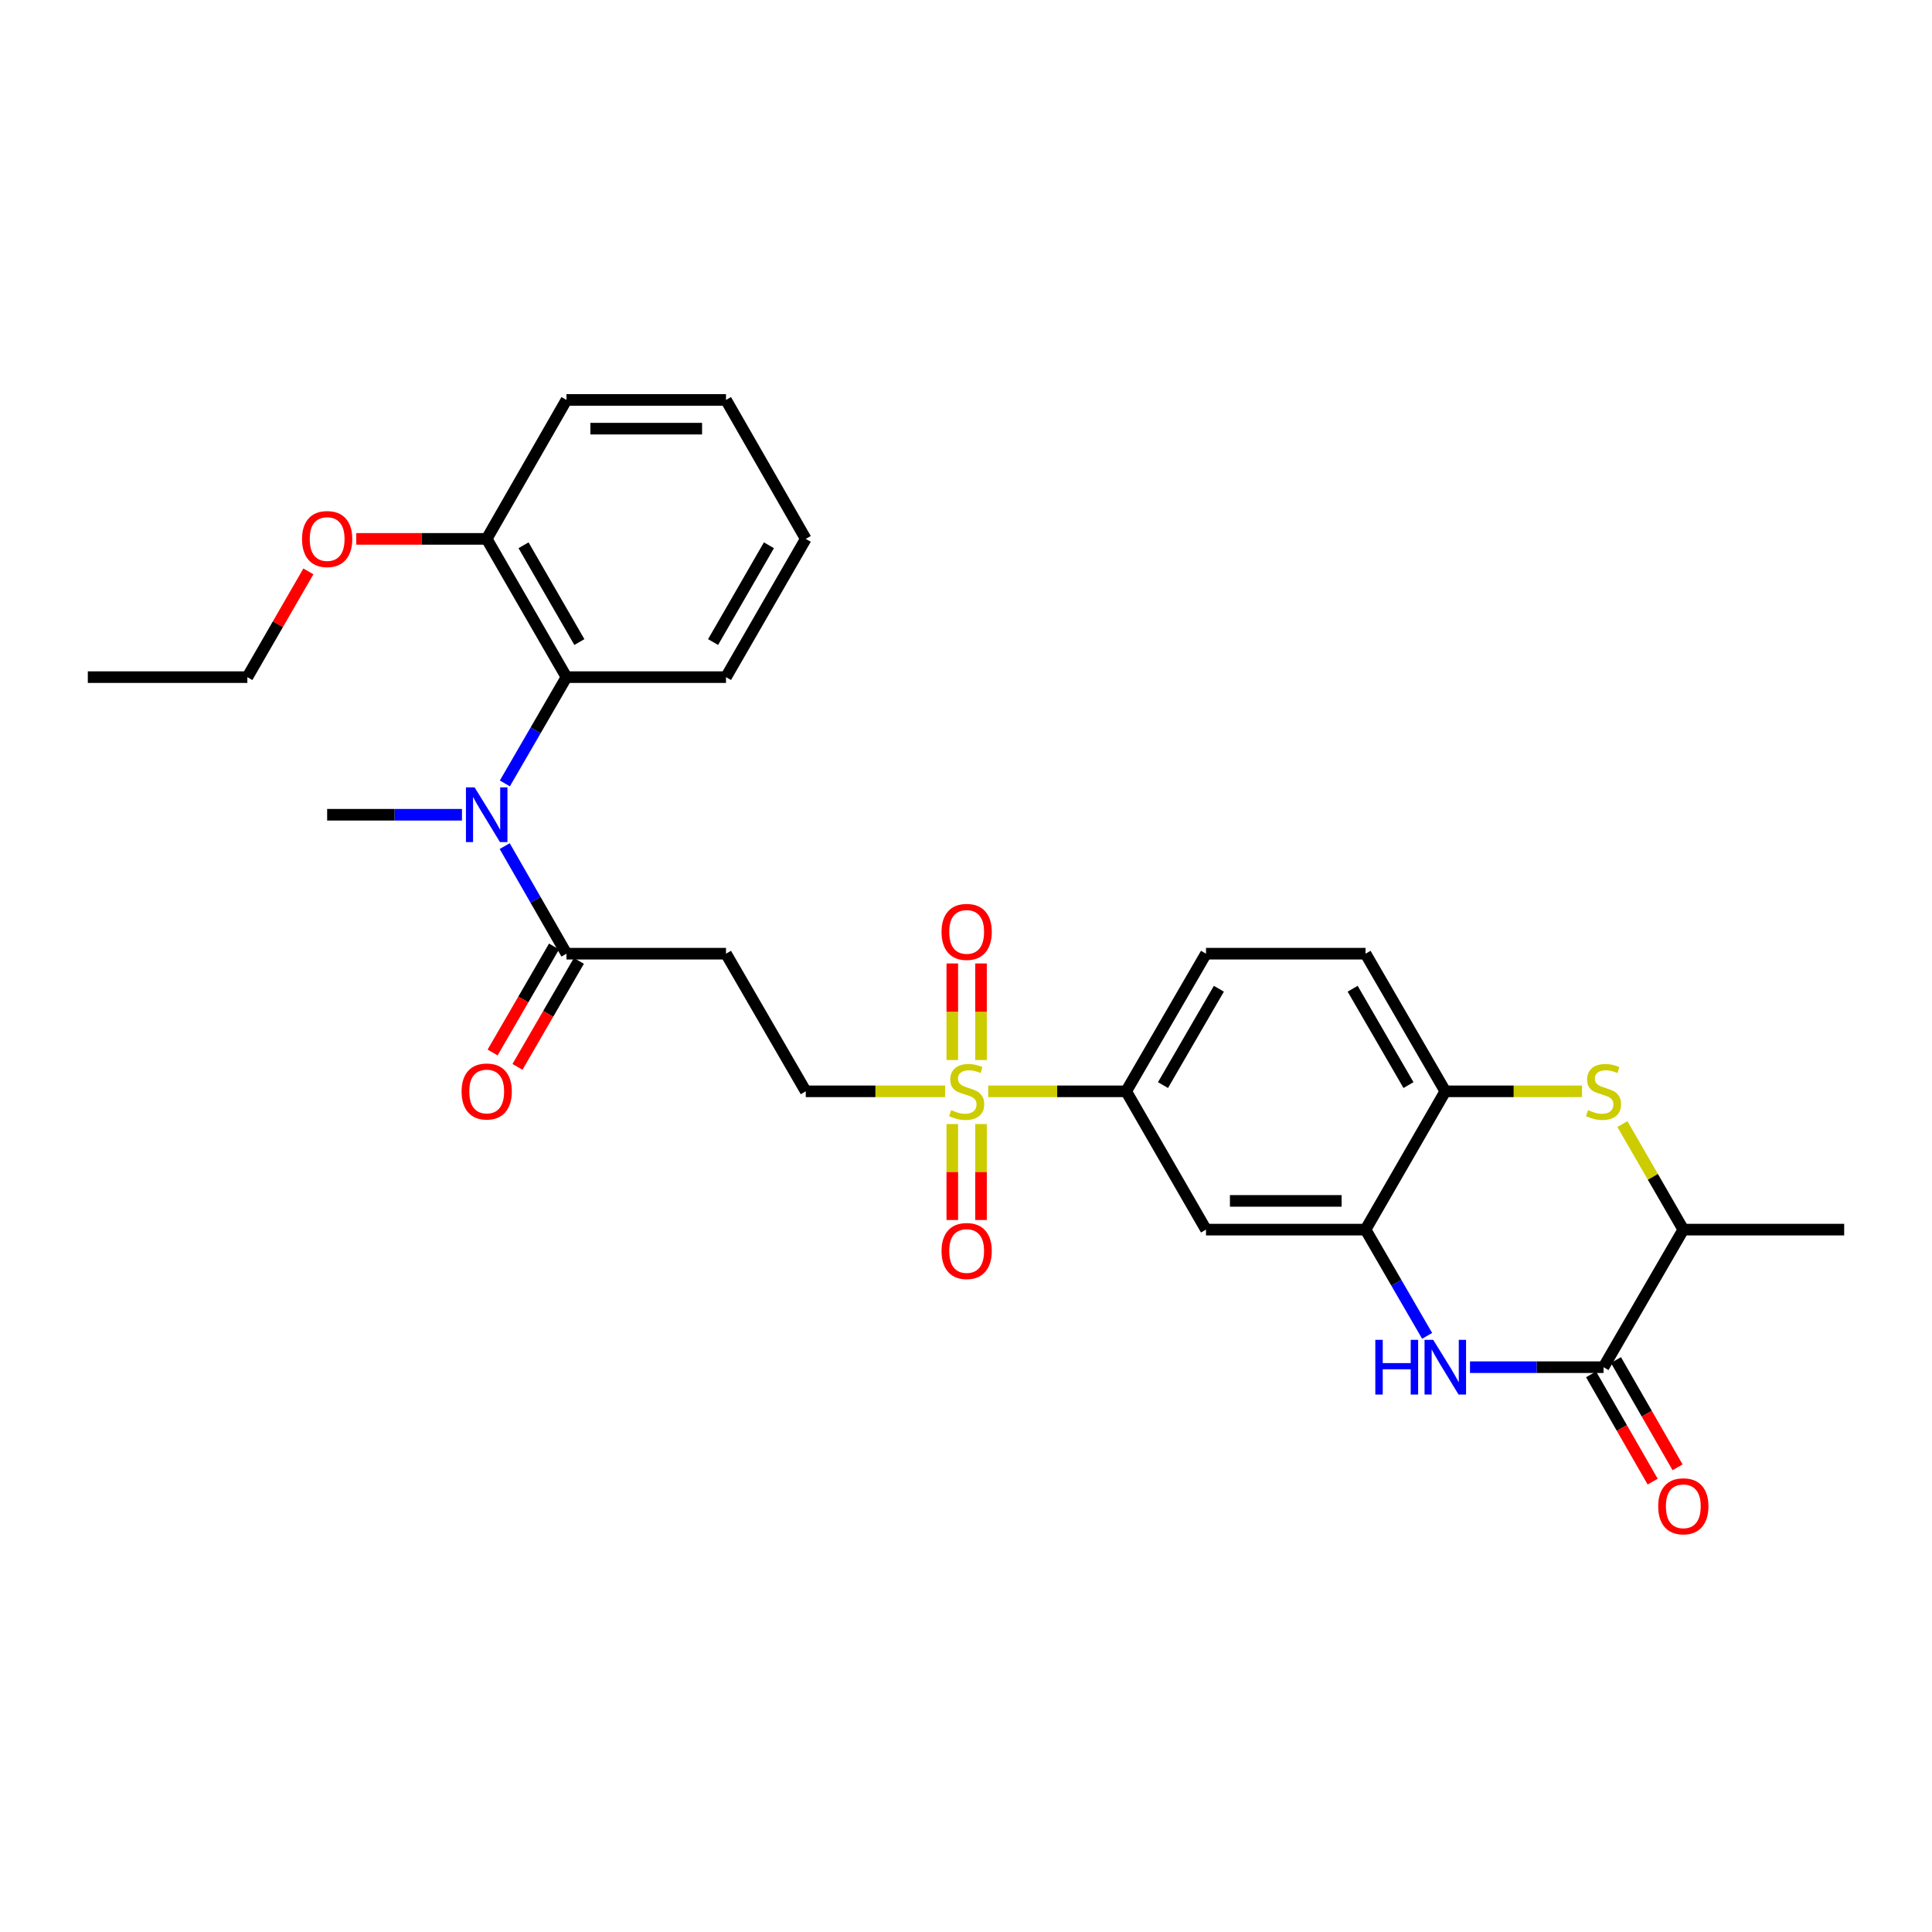 <?xml version='1.0' encoding='iso-8859-1'?>
<svg version='1.1' baseProfile='full'
              xmlns='http://www.w3.org/2000/svg'
                      xmlns:rdkit='http://www.rdkit.org/xml'
                      xmlns:xlink='http://www.w3.org/1999/xlink'
                  xml:space='preserve'
width='1000px' height='1000px' viewBox='0 0 1000 1000'>
<!-- END OF HEADER -->
<rect style='opacity:1.0;fill:#FFFFFF;stroke:none' width='1000' height='1000' x='0' y='0'> </rect>
<path class='bond-6' d='M 511.483,564.87 L 547.196,564.87' style='fill:none;fill-rule:evenodd;stroke:#CCCC00;stroke-width:6px;stroke-linecap:butt;stroke-linejoin:miter;stroke-opacity:1' />
<path class='bond-6' d='M 547.196,564.87 L 582.909,564.87' style='fill:none;fill-rule:evenodd;stroke:#000000;stroke-width:6px;stroke-linecap:butt;stroke-linejoin:miter;stroke-opacity:1' />
<path class='bond-12' d='M 489.177,564.87 L 453.117,564.87' style='fill:none;fill-rule:evenodd;stroke:#CCCC00;stroke-width:6px;stroke-linecap:butt;stroke-linejoin:miter;stroke-opacity:1' />
<path class='bond-12' d='M 453.117,564.87 L 417.058,564.87' style='fill:none;fill-rule:evenodd;stroke:#000000;stroke-width:6px;stroke-linecap:butt;stroke-linejoin:miter;stroke-opacity:1' />
<path class='bond-13' d='M 507.771,548.685 L 507.771,523.686' style='fill:none;fill-rule:evenodd;stroke:#CCCC00;stroke-width:6px;stroke-linecap:butt;stroke-linejoin:miter;stroke-opacity:1' />
<path class='bond-13' d='M 507.771,523.686 L 507.771,498.687' style='fill:none;fill-rule:evenodd;stroke:#FF0000;stroke-width:6px;stroke-linecap:butt;stroke-linejoin:miter;stroke-opacity:1' />
<path class='bond-13' d='M 492.907,548.685 L 492.907,523.686' style='fill:none;fill-rule:evenodd;stroke:#CCCC00;stroke-width:6px;stroke-linecap:butt;stroke-linejoin:miter;stroke-opacity:1' />
<path class='bond-13' d='M 492.907,523.686 L 492.907,498.687' style='fill:none;fill-rule:evenodd;stroke:#FF0000;stroke-width:6px;stroke-linecap:butt;stroke-linejoin:miter;stroke-opacity:1' />
<path class='bond-14' d='M 492.907,581.814 L 492.907,606.647' style='fill:none;fill-rule:evenodd;stroke:#CCCC00;stroke-width:6px;stroke-linecap:butt;stroke-linejoin:miter;stroke-opacity:1' />
<path class='bond-14' d='M 492.907,606.647 L 492.907,631.48' style='fill:none;fill-rule:evenodd;stroke:#FF0000;stroke-width:6px;stroke-linecap:butt;stroke-linejoin:miter;stroke-opacity:1' />
<path class='bond-14' d='M 507.771,581.814 L 507.771,606.647' style='fill:none;fill-rule:evenodd;stroke:#CCCC00;stroke-width:6px;stroke-linecap:butt;stroke-linejoin:miter;stroke-opacity:1' />
<path class='bond-14' d='M 507.771,606.647 L 507.771,631.48' style='fill:none;fill-rule:evenodd;stroke:#FF0000;stroke-width:6px;stroke-linecap:butt;stroke-linejoin:miter;stroke-opacity:1' />
<path class='bond-0' d='M 738.681,691.439 L 722.741,663.944' style='fill:none;fill-rule:evenodd;stroke:#0000FF;stroke-width:6px;stroke-linecap:butt;stroke-linejoin:miter;stroke-opacity:1' />
<path class='bond-0' d='M 722.741,663.944 L 706.802,636.449' style='fill:none;fill-rule:evenodd;stroke:#000000;stroke-width:6px;stroke-linecap:butt;stroke-linejoin:miter;stroke-opacity:1' />
<path class='bond-1' d='M 760.87,707.657 L 795.423,707.657' style='fill:none;fill-rule:evenodd;stroke:#0000FF;stroke-width:6px;stroke-linecap:butt;stroke-linejoin:miter;stroke-opacity:1' />
<path class='bond-1' d='M 795.423,707.657 L 829.976,707.657' style='fill:none;fill-rule:evenodd;stroke:#000000;stroke-width:6px;stroke-linecap:butt;stroke-linejoin:miter;stroke-opacity:1' />
<path class='bond-15' d='M 823.531,711.358 L 839.476,739.12' style='fill:none;fill-rule:evenodd;stroke:#000000;stroke-width:6px;stroke-linecap:butt;stroke-linejoin:miter;stroke-opacity:1' />
<path class='bond-15' d='M 839.476,739.12 L 855.421,766.882' style='fill:none;fill-rule:evenodd;stroke:#FF0000;stroke-width:6px;stroke-linecap:butt;stroke-linejoin:miter;stroke-opacity:1' />
<path class='bond-15' d='M 836.42,703.955 L 852.366,731.717' style='fill:none;fill-rule:evenodd;stroke:#000000;stroke-width:6px;stroke-linecap:butt;stroke-linejoin:miter;stroke-opacity:1' />
<path class='bond-15' d='M 852.366,731.717 L 868.311,759.479' style='fill:none;fill-rule:evenodd;stroke:#FF0000;stroke-width:6px;stroke-linecap:butt;stroke-linejoin:miter;stroke-opacity:1' />
<path class='bond-30' d='M 829.976,707.657 L 871.281,636.449' style='fill:none;fill-rule:evenodd;stroke:#000000;stroke-width:6px;stroke-linecap:butt;stroke-linejoin:miter;stroke-opacity:1' />
<path class='bond-2' d='M 818.848,564.87 L 783.465,564.87' style='fill:none;fill-rule:evenodd;stroke:#CCCC00;stroke-width:6px;stroke-linecap:butt;stroke-linejoin:miter;stroke-opacity:1' />
<path class='bond-2' d='M 783.465,564.87 L 748.083,564.87' style='fill:none;fill-rule:evenodd;stroke:#000000;stroke-width:6px;stroke-linecap:butt;stroke-linejoin:miter;stroke-opacity:1' />
<path class='bond-11' d='M 839.755,581.816 L 855.518,609.133' style='fill:none;fill-rule:evenodd;stroke:#CCCC00;stroke-width:6px;stroke-linecap:butt;stroke-linejoin:miter;stroke-opacity:1' />
<path class='bond-11' d='M 855.518,609.133 L 871.281,636.449' style='fill:none;fill-rule:evenodd;stroke:#000000;stroke-width:6px;stroke-linecap:butt;stroke-linejoin:miter;stroke-opacity:1' />
<path class='bond-3' d='M 706.802,636.449 L 624.223,636.449' style='fill:none;fill-rule:evenodd;stroke:#000000;stroke-width:6px;stroke-linecap:butt;stroke-linejoin:miter;stroke-opacity:1' />
<path class='bond-3' d='M 694.415,621.585 L 636.61,621.585' style='fill:none;fill-rule:evenodd;stroke:#000000;stroke-width:6px;stroke-linecap:butt;stroke-linejoin:miter;stroke-opacity:1' />
<path class='bond-29' d='M 706.802,636.449 L 748.083,564.87' style='fill:none;fill-rule:evenodd;stroke:#000000;stroke-width:6px;stroke-linecap:butt;stroke-linejoin:miter;stroke-opacity:1' />
<path class='bond-4' d='M 261.235,437.945 L 277.217,465.787' style='fill:none;fill-rule:evenodd;stroke:#0000FF;stroke-width:6px;stroke-linecap:butt;stroke-linejoin:miter;stroke-opacity:1' />
<path class='bond-4' d='M 277.217,465.787 L 293.198,493.629' style='fill:none;fill-rule:evenodd;stroke:#000000;stroke-width:6px;stroke-linecap:butt;stroke-linejoin:miter;stroke-opacity:1' />
<path class='bond-9' d='M 261.317,405.494 L 277.258,377.991' style='fill:none;fill-rule:evenodd;stroke:#0000FF;stroke-width:6px;stroke-linecap:butt;stroke-linejoin:miter;stroke-opacity:1' />
<path class='bond-9' d='M 277.258,377.991 L 293.198,350.488' style='fill:none;fill-rule:evenodd;stroke:#000000;stroke-width:6px;stroke-linecap:butt;stroke-linejoin:miter;stroke-opacity:1' />
<path class='bond-21' d='M 239.113,421.712 L 204.222,421.712' style='fill:none;fill-rule:evenodd;stroke:#0000FF;stroke-width:6px;stroke-linecap:butt;stroke-linejoin:miter;stroke-opacity:1' />
<path class='bond-21' d='M 204.222,421.712 L 169.331,421.712' style='fill:none;fill-rule:evenodd;stroke:#000000;stroke-width:6px;stroke-linecap:butt;stroke-linejoin:miter;stroke-opacity:1' />
<path class='bond-5' d='M 293.198,493.629 L 375.777,493.629' style='fill:none;fill-rule:evenodd;stroke:#000000;stroke-width:6px;stroke-linecap:butt;stroke-linejoin:miter;stroke-opacity:1' />
<path class='bond-17' d='M 286.768,489.903 L 270.873,517.334' style='fill:none;fill-rule:evenodd;stroke:#000000;stroke-width:6px;stroke-linecap:butt;stroke-linejoin:miter;stroke-opacity:1' />
<path class='bond-17' d='M 270.873,517.334 L 254.978,544.765' style='fill:none;fill-rule:evenodd;stroke:#FF0000;stroke-width:6px;stroke-linecap:butt;stroke-linejoin:miter;stroke-opacity:1' />
<path class='bond-17' d='M 299.629,497.356 L 283.734,524.787' style='fill:none;fill-rule:evenodd;stroke:#000000;stroke-width:6px;stroke-linecap:butt;stroke-linejoin:miter;stroke-opacity:1' />
<path class='bond-17' d='M 283.734,524.787 L 267.839,552.218' style='fill:none;fill-rule:evenodd;stroke:#FF0000;stroke-width:6px;stroke-linecap:butt;stroke-linejoin:miter;stroke-opacity:1' />
<path class='bond-8' d='M 582.909,564.87 L 624.223,636.449' style='fill:none;fill-rule:evenodd;stroke:#000000;stroke-width:6px;stroke-linecap:butt;stroke-linejoin:miter;stroke-opacity:1' />
<path class='bond-19' d='M 582.909,564.87 L 624.223,493.629' style='fill:none;fill-rule:evenodd;stroke:#000000;stroke-width:6px;stroke-linecap:butt;stroke-linejoin:miter;stroke-opacity:1' />
<path class='bond-19' d='M 601.964,561.641 L 630.884,511.772' style='fill:none;fill-rule:evenodd;stroke:#000000;stroke-width:6px;stroke-linecap:butt;stroke-linejoin:miter;stroke-opacity:1' />
<path class='bond-7' d='M 748.083,564.87 L 706.802,493.629' style='fill:none;fill-rule:evenodd;stroke:#000000;stroke-width:6px;stroke-linecap:butt;stroke-linejoin:miter;stroke-opacity:1' />
<path class='bond-7' d='M 729.029,561.636 L 700.133,511.768' style='fill:none;fill-rule:evenodd;stroke:#000000;stroke-width:6px;stroke-linecap:butt;stroke-linejoin:miter;stroke-opacity:1' />
<path class='bond-16' d='M 293.198,350.488 L 251.917,278.925' style='fill:none;fill-rule:evenodd;stroke:#000000;stroke-width:6px;stroke-linecap:butt;stroke-linejoin:miter;stroke-opacity:1' />
<path class='bond-16' d='M 299.882,332.326 L 270.985,282.232' style='fill:none;fill-rule:evenodd;stroke:#000000;stroke-width:6px;stroke-linecap:butt;stroke-linejoin:miter;stroke-opacity:1' />
<path class='bond-22' d='M 293.198,350.488 L 375.777,350.488' style='fill:none;fill-rule:evenodd;stroke:#000000;stroke-width:6px;stroke-linecap:butt;stroke-linejoin:miter;stroke-opacity:1' />
<path class='bond-10' d='M 375.777,493.629 L 417.058,564.87' style='fill:none;fill-rule:evenodd;stroke:#000000;stroke-width:6px;stroke-linecap:butt;stroke-linejoin:miter;stroke-opacity:1' />
<path class='bond-23' d='M 871.281,636.449 L 954.545,636.449' style='fill:none;fill-rule:evenodd;stroke:#000000;stroke-width:6px;stroke-linecap:butt;stroke-linejoin:miter;stroke-opacity:1' />
<path class='bond-20' d='M 251.917,278.925 L 218.156,278.925' style='fill:none;fill-rule:evenodd;stroke:#000000;stroke-width:6px;stroke-linecap:butt;stroke-linejoin:miter;stroke-opacity:1' />
<path class='bond-20' d='M 218.156,278.925 L 184.395,278.925' style='fill:none;fill-rule:evenodd;stroke:#FF0000;stroke-width:6px;stroke-linecap:butt;stroke-linejoin:miter;stroke-opacity:1' />
<path class='bond-24' d='M 251.917,278.925 L 293.198,207.008' style='fill:none;fill-rule:evenodd;stroke:#000000;stroke-width:6px;stroke-linecap:butt;stroke-linejoin:miter;stroke-opacity:1' />
<path class='bond-18' d='M 706.802,493.629 L 624.223,493.629' style='fill:none;fill-rule:evenodd;stroke:#000000;stroke-width:6px;stroke-linecap:butt;stroke-linejoin:miter;stroke-opacity:1' />
<path class='bond-25' d='M 159.621,295.751 L 143.827,323.119' style='fill:none;fill-rule:evenodd;stroke:#FF0000;stroke-width:6px;stroke-linecap:butt;stroke-linejoin:miter;stroke-opacity:1' />
<path class='bond-25' d='M 143.827,323.119 L 128.033,350.488' style='fill:none;fill-rule:evenodd;stroke:#000000;stroke-width:6px;stroke-linecap:butt;stroke-linejoin:miter;stroke-opacity:1' />
<path class='bond-26' d='M 375.777,350.488 L 417.058,278.925' style='fill:none;fill-rule:evenodd;stroke:#000000;stroke-width:6px;stroke-linecap:butt;stroke-linejoin:miter;stroke-opacity:1' />
<path class='bond-26' d='M 369.094,332.326 L 397.99,282.232' style='fill:none;fill-rule:evenodd;stroke:#000000;stroke-width:6px;stroke-linecap:butt;stroke-linejoin:miter;stroke-opacity:1' />
<path class='bond-31' d='M 293.198,207.008 L 375.777,207.008' style='fill:none;fill-rule:evenodd;stroke:#000000;stroke-width:6px;stroke-linecap:butt;stroke-linejoin:miter;stroke-opacity:1' />
<path class='bond-31' d='M 305.585,221.872 L 363.39,221.872' style='fill:none;fill-rule:evenodd;stroke:#000000;stroke-width:6px;stroke-linecap:butt;stroke-linejoin:miter;stroke-opacity:1' />
<path class='bond-27' d='M 128.033,350.488 L 45.455,350.488' style='fill:none;fill-rule:evenodd;stroke:#000000;stroke-width:6px;stroke-linecap:butt;stroke-linejoin:miter;stroke-opacity:1' />
<path class='bond-28' d='M 417.058,278.925 L 375.777,207.008' style='fill:none;fill-rule:evenodd;stroke:#000000;stroke-width:6px;stroke-linecap:butt;stroke-linejoin:miter;stroke-opacity:1' />
<path  class='atom-0' d='M 492.339 574.59
Q 492.659 574.71, 493.979 575.27
Q 495.299 575.83, 496.739 576.19
Q 498.219 576.51, 499.659 576.51
Q 502.339 576.51, 503.899 575.23
Q 505.459 573.91, 505.459 571.63
Q 505.459 570.07, 504.659 569.11
Q 503.899 568.15, 502.699 567.63
Q 501.499 567.11, 499.499 566.51
Q 496.979 565.75, 495.459 565.03
Q 493.979 564.31, 492.899 562.79
Q 491.859 561.27, 491.859 558.71
Q 491.859 555.15, 494.259 552.95
Q 496.699 550.75, 501.499 550.75
Q 504.779 550.75, 508.499 552.31
L 507.579 555.39
Q 504.179 553.99, 501.619 553.99
Q 498.859 553.99, 497.339 555.15
Q 495.819 556.27, 495.859 558.23
Q 495.859 559.75, 496.619 560.67
Q 497.419 561.59, 498.539 562.11
Q 499.699 562.63, 501.619 563.23
Q 504.179 564.03, 505.699 564.83
Q 507.219 565.63, 508.299 567.27
Q 509.419 568.87, 509.419 571.63
Q 509.419 575.55, 506.779 577.67
Q 504.179 579.75, 499.819 579.75
Q 497.299 579.75, 495.379 579.19
Q 493.499 578.67, 491.259 577.75
L 492.339 574.59
' fill='#CCCC00'/>
<path  class='atom-1' d='M 711.863 693.497
L 715.703 693.497
L 715.703 705.537
L 730.183 705.537
L 730.183 693.497
L 734.023 693.497
L 734.023 721.817
L 730.183 721.817
L 730.183 708.737
L 715.703 708.737
L 715.703 721.817
L 711.863 721.817
L 711.863 693.497
' fill='#0000FF'/>
<path  class='atom-1' d='M 741.823 693.497
L 751.103 708.497
Q 752.023 709.977, 753.503 712.657
Q 754.983 715.337, 755.063 715.497
L 755.063 693.497
L 758.823 693.497
L 758.823 721.817
L 754.943 721.817
L 744.983 705.417
Q 743.823 703.497, 742.583 701.297
Q 741.383 699.097, 741.023 698.417
L 741.023 721.817
L 737.343 721.817
L 737.343 693.497
L 741.823 693.497
' fill='#0000FF'/>
<path  class='atom-3' d='M 821.976 574.59
Q 822.296 574.71, 823.616 575.27
Q 824.936 575.83, 826.376 576.19
Q 827.856 576.51, 829.296 576.51
Q 831.976 576.51, 833.536 575.23
Q 835.096 573.91, 835.096 571.63
Q 835.096 570.07, 834.296 569.11
Q 833.536 568.15, 832.336 567.63
Q 831.136 567.11, 829.136 566.51
Q 826.616 565.75, 825.096 565.03
Q 823.616 564.31, 822.536 562.79
Q 821.496 561.27, 821.496 558.71
Q 821.496 555.15, 823.896 552.95
Q 826.336 550.75, 831.136 550.75
Q 834.416 550.75, 838.136 552.31
L 837.216 555.39
Q 833.816 553.99, 831.256 553.99
Q 828.496 553.99, 826.976 555.15
Q 825.456 556.27, 825.496 558.23
Q 825.496 559.75, 826.256 560.67
Q 827.056 561.59, 828.176 562.11
Q 829.336 562.63, 831.256 563.23
Q 833.816 564.03, 835.336 564.83
Q 836.856 565.63, 837.936 567.27
Q 839.056 568.87, 839.056 571.63
Q 839.056 575.55, 836.416 577.67
Q 833.816 579.75, 829.456 579.75
Q 826.936 579.75, 825.016 579.19
Q 823.136 578.67, 820.896 577.75
L 821.976 574.59
' fill='#CCCC00'/>
<path  class='atom-5' d='M 245.657 407.552
L 254.937 422.552
Q 255.857 424.032, 257.337 426.712
Q 258.817 429.392, 258.897 429.552
L 258.897 407.552
L 262.657 407.552
L 262.657 435.872
L 258.777 435.872
L 248.817 419.472
Q 247.657 417.552, 246.417 415.352
Q 245.217 413.152, 244.857 412.472
L 244.857 435.872
L 241.177 435.872
L 241.177 407.552
L 245.657 407.552
' fill='#0000FF'/>
<path  class='atom-14' d='M 487.339 482.347
Q 487.339 475.547, 490.699 471.747
Q 494.059 467.947, 500.339 467.947
Q 506.619 467.947, 509.979 471.747
Q 513.339 475.547, 513.339 482.347
Q 513.339 489.227, 509.939 493.147
Q 506.539 497.027, 500.339 497.027
Q 494.099 497.027, 490.699 493.147
Q 487.339 489.267, 487.339 482.347
M 500.339 493.827
Q 504.659 493.827, 506.979 490.947
Q 509.339 488.027, 509.339 482.347
Q 509.339 476.787, 506.979 473.987
Q 504.659 471.147, 500.339 471.147
Q 496.019 471.147, 493.659 473.947
Q 491.339 476.747, 491.339 482.347
Q 491.339 488.067, 493.659 490.947
Q 496.019 493.827, 500.339 493.827
' fill='#FF0000'/>
<path  class='atom-15' d='M 487.339 647.52
Q 487.339 640.72, 490.699 636.92
Q 494.059 633.12, 500.339 633.12
Q 506.619 633.12, 509.979 636.92
Q 513.339 640.72, 513.339 647.52
Q 513.339 654.4, 509.939 658.32
Q 506.539 662.2, 500.339 662.2
Q 494.099 662.2, 490.699 658.32
Q 487.339 654.44, 487.339 647.52
M 500.339 659
Q 504.659 659, 506.979 656.12
Q 509.339 653.2, 509.339 647.52
Q 509.339 641.96, 506.979 639.16
Q 504.659 636.32, 500.339 636.32
Q 496.019 636.32, 493.659 639.12
Q 491.339 641.92, 491.339 647.52
Q 491.339 653.24, 493.659 656.12
Q 496.019 659, 500.339 659
' fill='#FF0000'/>
<path  class='atom-16' d='M 858.281 779.654
Q 858.281 772.854, 861.641 769.054
Q 865.001 765.254, 871.281 765.254
Q 877.561 765.254, 880.921 769.054
Q 884.281 772.854, 884.281 779.654
Q 884.281 786.534, 880.881 790.454
Q 877.481 794.334, 871.281 794.334
Q 865.041 794.334, 861.641 790.454
Q 858.281 786.574, 858.281 779.654
M 871.281 791.134
Q 875.601 791.134, 877.921 788.254
Q 880.281 785.334, 880.281 779.654
Q 880.281 774.094, 877.921 771.294
Q 875.601 768.454, 871.281 768.454
Q 866.961 768.454, 864.601 771.254
Q 862.281 774.054, 862.281 779.654
Q 862.281 785.374, 864.601 788.254
Q 866.961 791.134, 871.281 791.134
' fill='#FF0000'/>
<path  class='atom-18' d='M 238.917 564.95
Q 238.917 558.15, 242.277 554.35
Q 245.637 550.55, 251.917 550.55
Q 258.197 550.55, 261.557 554.35
Q 264.917 558.15, 264.917 564.95
Q 264.917 571.83, 261.517 575.75
Q 258.117 579.63, 251.917 579.63
Q 245.677 579.63, 242.277 575.75
Q 238.917 571.87, 238.917 564.95
M 251.917 576.43
Q 256.237 576.43, 258.557 573.55
Q 260.917 570.63, 260.917 564.95
Q 260.917 559.39, 258.557 556.59
Q 256.237 553.75, 251.917 553.75
Q 247.597 553.75, 245.237 556.55
Q 242.917 559.35, 242.917 564.95
Q 242.917 570.67, 245.237 573.55
Q 247.597 576.43, 251.917 576.43
' fill='#FF0000'/>
<path  class='atom-21' d='M 156.331 279.005
Q 156.331 272.205, 159.691 268.405
Q 163.051 264.605, 169.331 264.605
Q 175.611 264.605, 178.971 268.405
Q 182.331 272.205, 182.331 279.005
Q 182.331 285.885, 178.931 289.805
Q 175.531 293.685, 169.331 293.685
Q 163.091 293.685, 159.691 289.805
Q 156.331 285.925, 156.331 279.005
M 169.331 290.485
Q 173.651 290.485, 175.971 287.605
Q 178.331 284.685, 178.331 279.005
Q 178.331 273.445, 175.971 270.645
Q 173.651 267.805, 169.331 267.805
Q 165.011 267.805, 162.651 270.605
Q 160.331 273.405, 160.331 279.005
Q 160.331 284.725, 162.651 287.605
Q 165.011 290.485, 169.331 290.485
' fill='#FF0000'/>
</svg>
